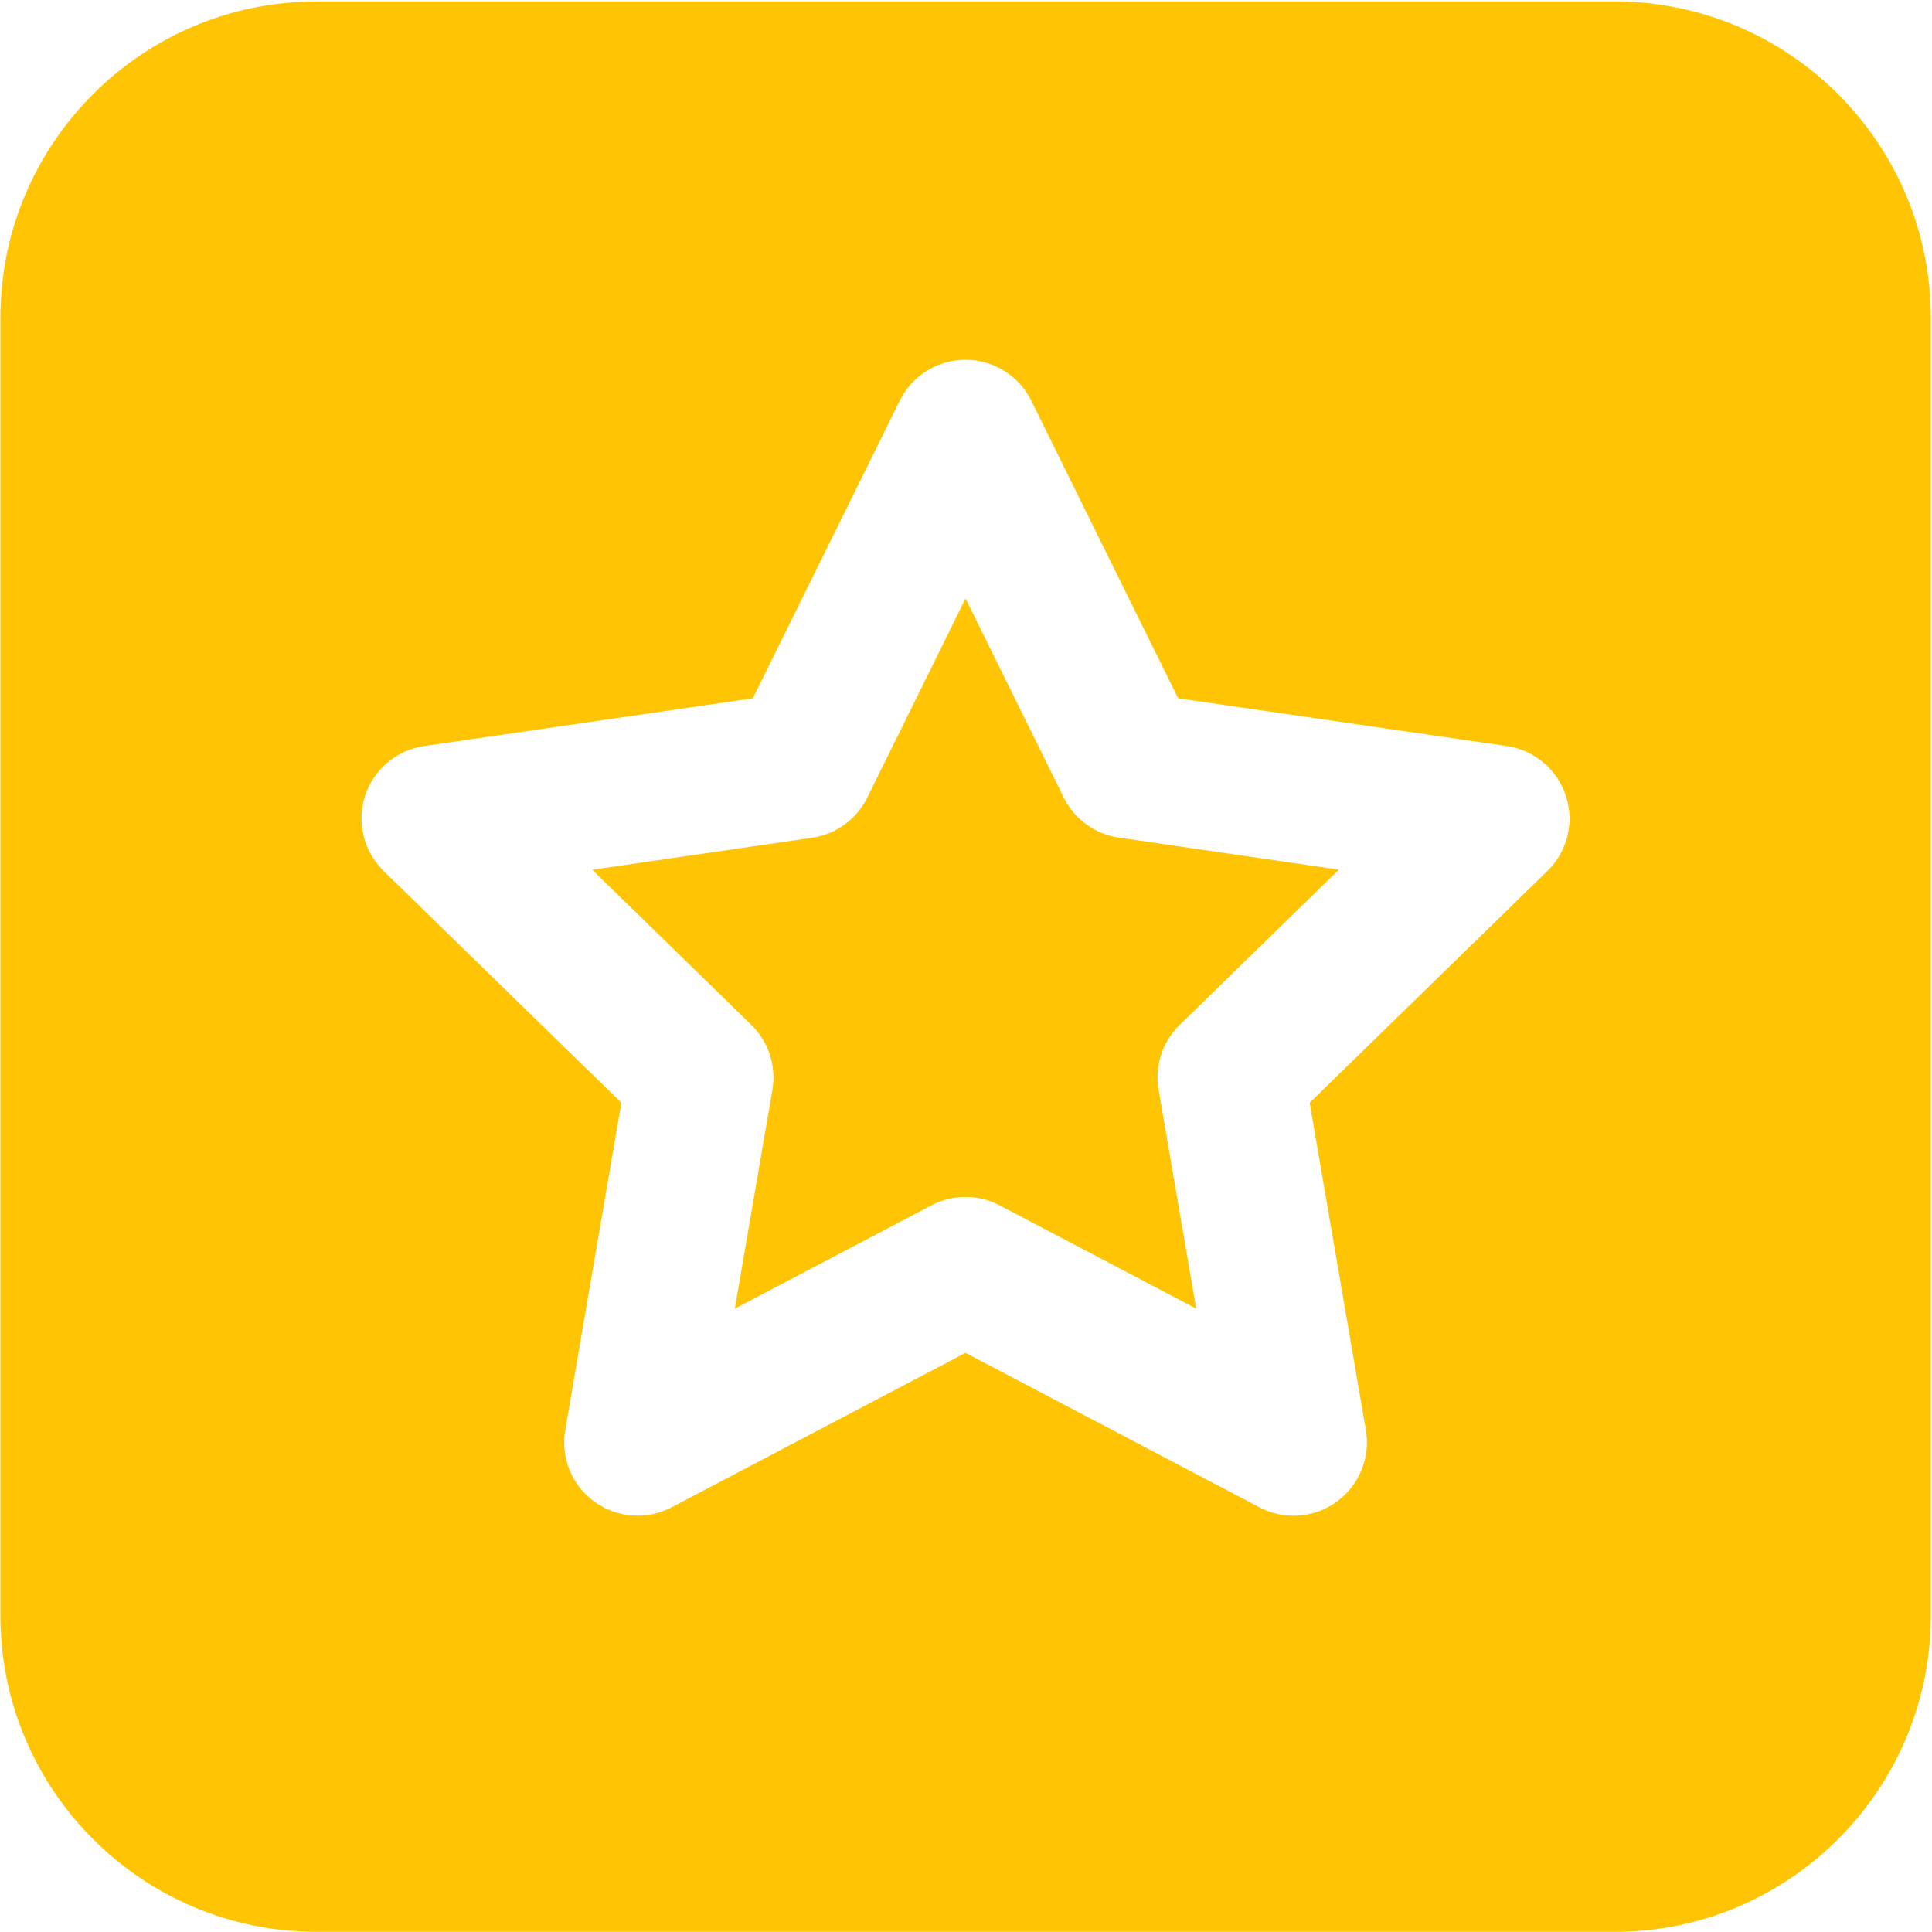 <?xml version="1.0" encoding="UTF-8"?>
<svg width="32px" height="32px" viewBox="0 0 32 32" version="1.1" xmlns="http://www.w3.org/2000/svg" xmlns:xlink="http://www.w3.org/1999/xlink">
    <g id="首页修改" stroke="none" stroke-width="1" fill="none" fill-rule="evenodd">
        <g id="1029复制-2" transform="translate(-394, -792)" fill="#FFC403" fill-rule="nonzero">
            <g id="banner4大板块" transform="translate(0, 750)">
                <g id="30-件起订icon" transform="translate(394, 42)">
                    <g>
                        <path d="M26.745,0.024 L5.241,0.024 C2.355,0.024 0.007,2.373 0.007,5.259 L0.007,26.762 C0.007,29.649 2.355,31.997 5.241,31.997 L26.745,31.997 C29.631,31.997 31.98,29.649 31.98,26.762 L31.98,5.257 C31.978,2.371 29.629,0.024 26.745,0.024 Z M25.63,14.426 L21.692,18.265 L22.623,23.686 C22.702,24.141 22.513,24.602 22.139,24.873 C21.766,25.146 21.27,25.182 20.861,24.966 L15.992,22.408 L11.123,24.966 C10.714,25.181 10.219,25.144 9.845,24.873 C9.471,24.602 9.284,24.141 9.362,23.686 L10.292,18.265 L6.354,14.426 C6.024,14.103 5.905,13.621 6.046,13.182 C6.189,12.743 6.569,12.423 7.025,12.357 L12.469,11.566 L14.904,6.634 C15.108,6.22 15.531,5.959 15.992,5.959 C16.453,5.959 16.876,6.222 17.08,6.634 L19.514,11.566 L24.957,12.357 C25.414,12.423 25.793,12.743 25.936,13.182 C26.079,13.621 25.962,14.104 25.63,14.426 L25.63,14.426 Z" id="形状"></path>
                        <path d="M17.62,13.212 L15.992,9.913 L14.364,13.212 C14.188,13.57 13.846,13.819 13.45,13.876 L9.809,14.406 L12.444,16.975 C12.73,17.254 12.86,17.655 12.794,18.049 L12.171,21.675 L15.428,19.964 C15.604,19.871 15.798,19.825 15.992,19.825 C16.186,19.825 16.381,19.871 16.556,19.964 L19.813,21.675 L19.19,18.049 C19.123,17.654 19.253,17.254 19.54,16.975 L22.176,14.404 L18.535,13.874 C18.139,13.818 17.797,13.57 17.62,13.212 L17.62,13.212 Z" id="路径"></path>
                    </g>
                </g>
            </g>
        </g>
    </g>
</svg>